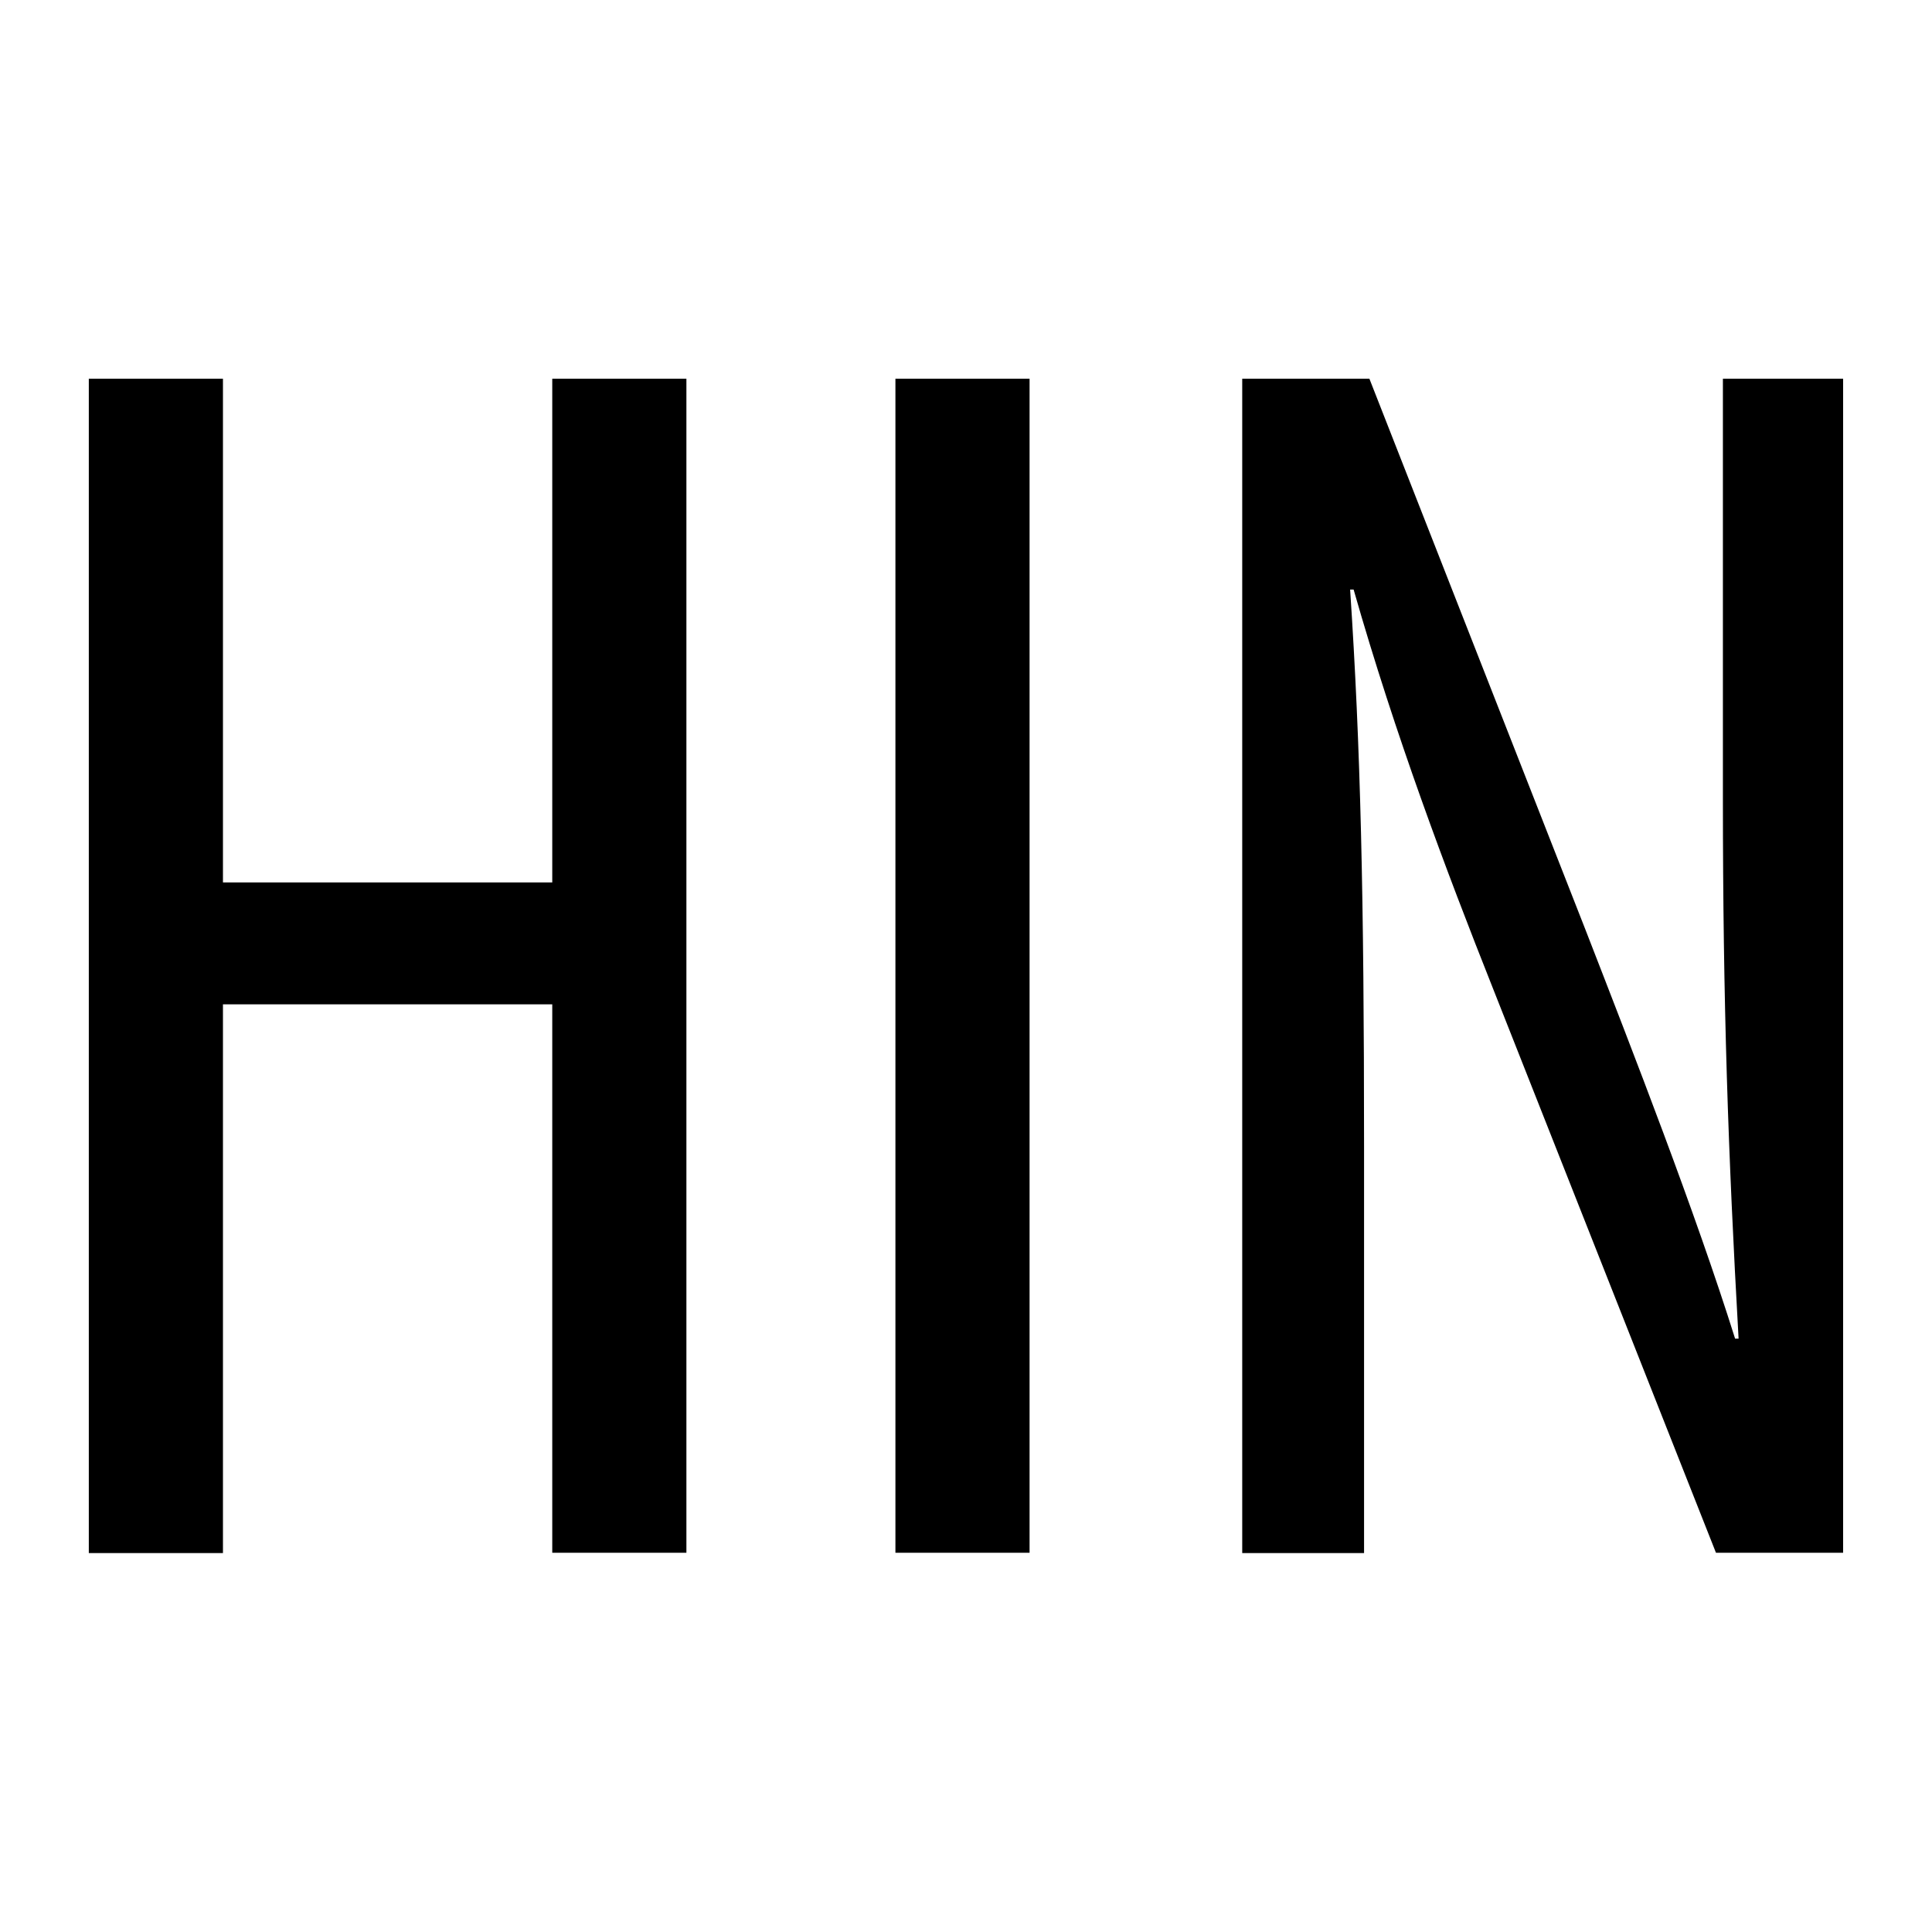 <svg xmlns="http://www.w3.org/2000/svg" viewBox="0 0 510.13 510.13"><defs><style>.cls-1{fill:none;}</style></defs><g id="Layer_2" data-name="Layer 2"><g id="Layer_1-2" data-name="Layer 1"><circle class="cls-1" cx="255.06" cy="255.06" r="255.06"/><path d="M58.87,100V233h86.95V100h35.42v310H145.82V265.18H58.87v144.9H23.45V100Z"/><path d="M271.85,100v310H236.43V100Z"/><path d="M328,410.08V100h33.58l57,145.36c12.88,33.12,29,74.52,39.56,108.1h.92c-2.76-48.76-4.14-88.78-4.14-142.6V100h31.74v310H453.09L394.21,261c-12.42-31.28-25.76-66.7-36.8-105.34h-.92c2.76,41.4,3.68,81,3.68,147.2V410.08Z"/></g></g></svg>